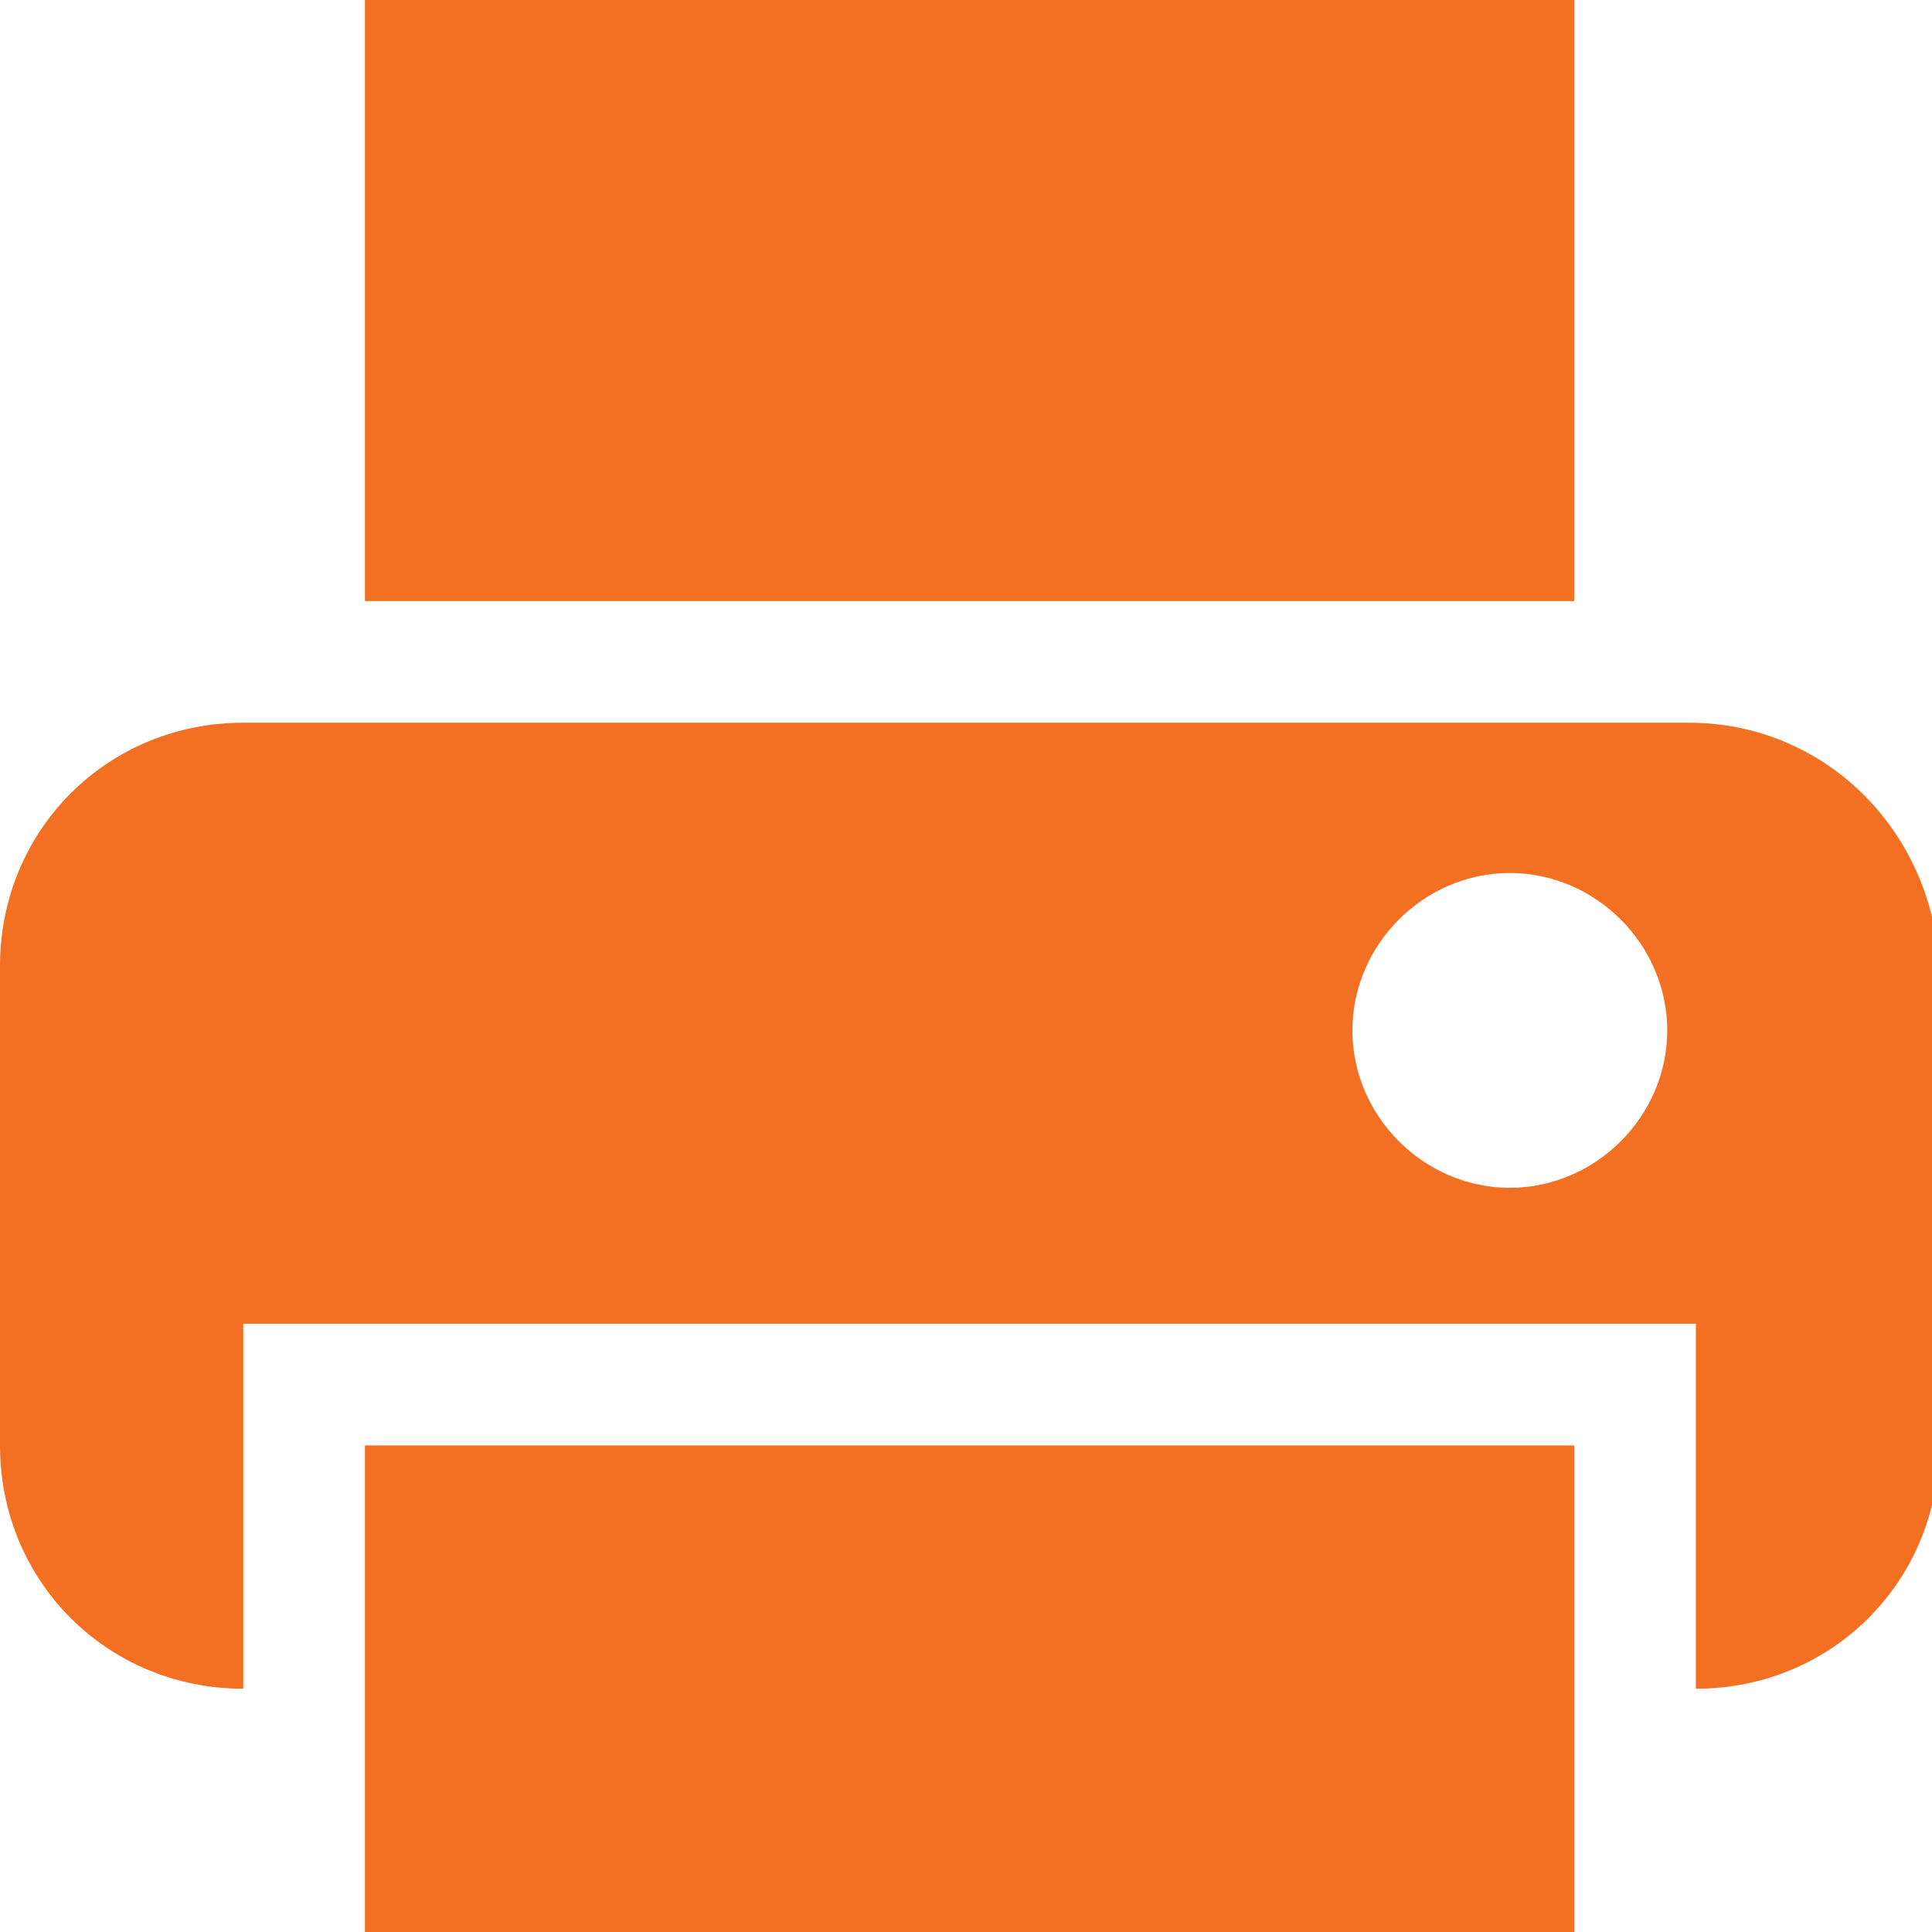 <?xml version="1.0" encoding="utf-8"?>
<!-- Generator: Adobe Illustrator 18.0.0, SVG Export Plug-In . SVG Version: 6.00 Build 0)  -->
<!DOCTYPE svg PUBLIC "-//W3C//DTD SVG 1.1//EN" "http://www.w3.org/Graphics/SVG/1.1/DTD/svg11.dtd">
<svg version="1.1" id="Слой_1" xmlns="http://www.w3.org/2000/svg" xmlns:xlink="http://www.w3.org/1999/xlink" x="0px" y="0px"
	 width="27px" height="27px" viewBox="0 0 27 27" enable-background="new 0 0 27 27" xml:space="preserve">
<g>
	<g>
		<path fill="#F36F21" d="M23.6,10.1H3.4c-1.9,0-3.4,1.5-3.4,3.4v6.7c0,1.9,1.5,3.4,3.4,3.4v-5.1h20.3v5.1c1.9,0,3.4-1.5,3.4-3.4
			v-6.7C27,11.6,25.5,10.1,23.6,10.1z M21.1,16.6c-1.2,0-2.2-1-2.2-2.2c0-1.2,1-2.2,2.2-2.2c1.2,0,2.2,1,2.2,2.2
			C23.3,15.6,22.3,16.6,21.1,16.6z M5.1,27h16.9v-6.8H5.1V27z M21.9,0H5.1v8.4h16.9V0z"/>
	</g>
</g>
</svg>
